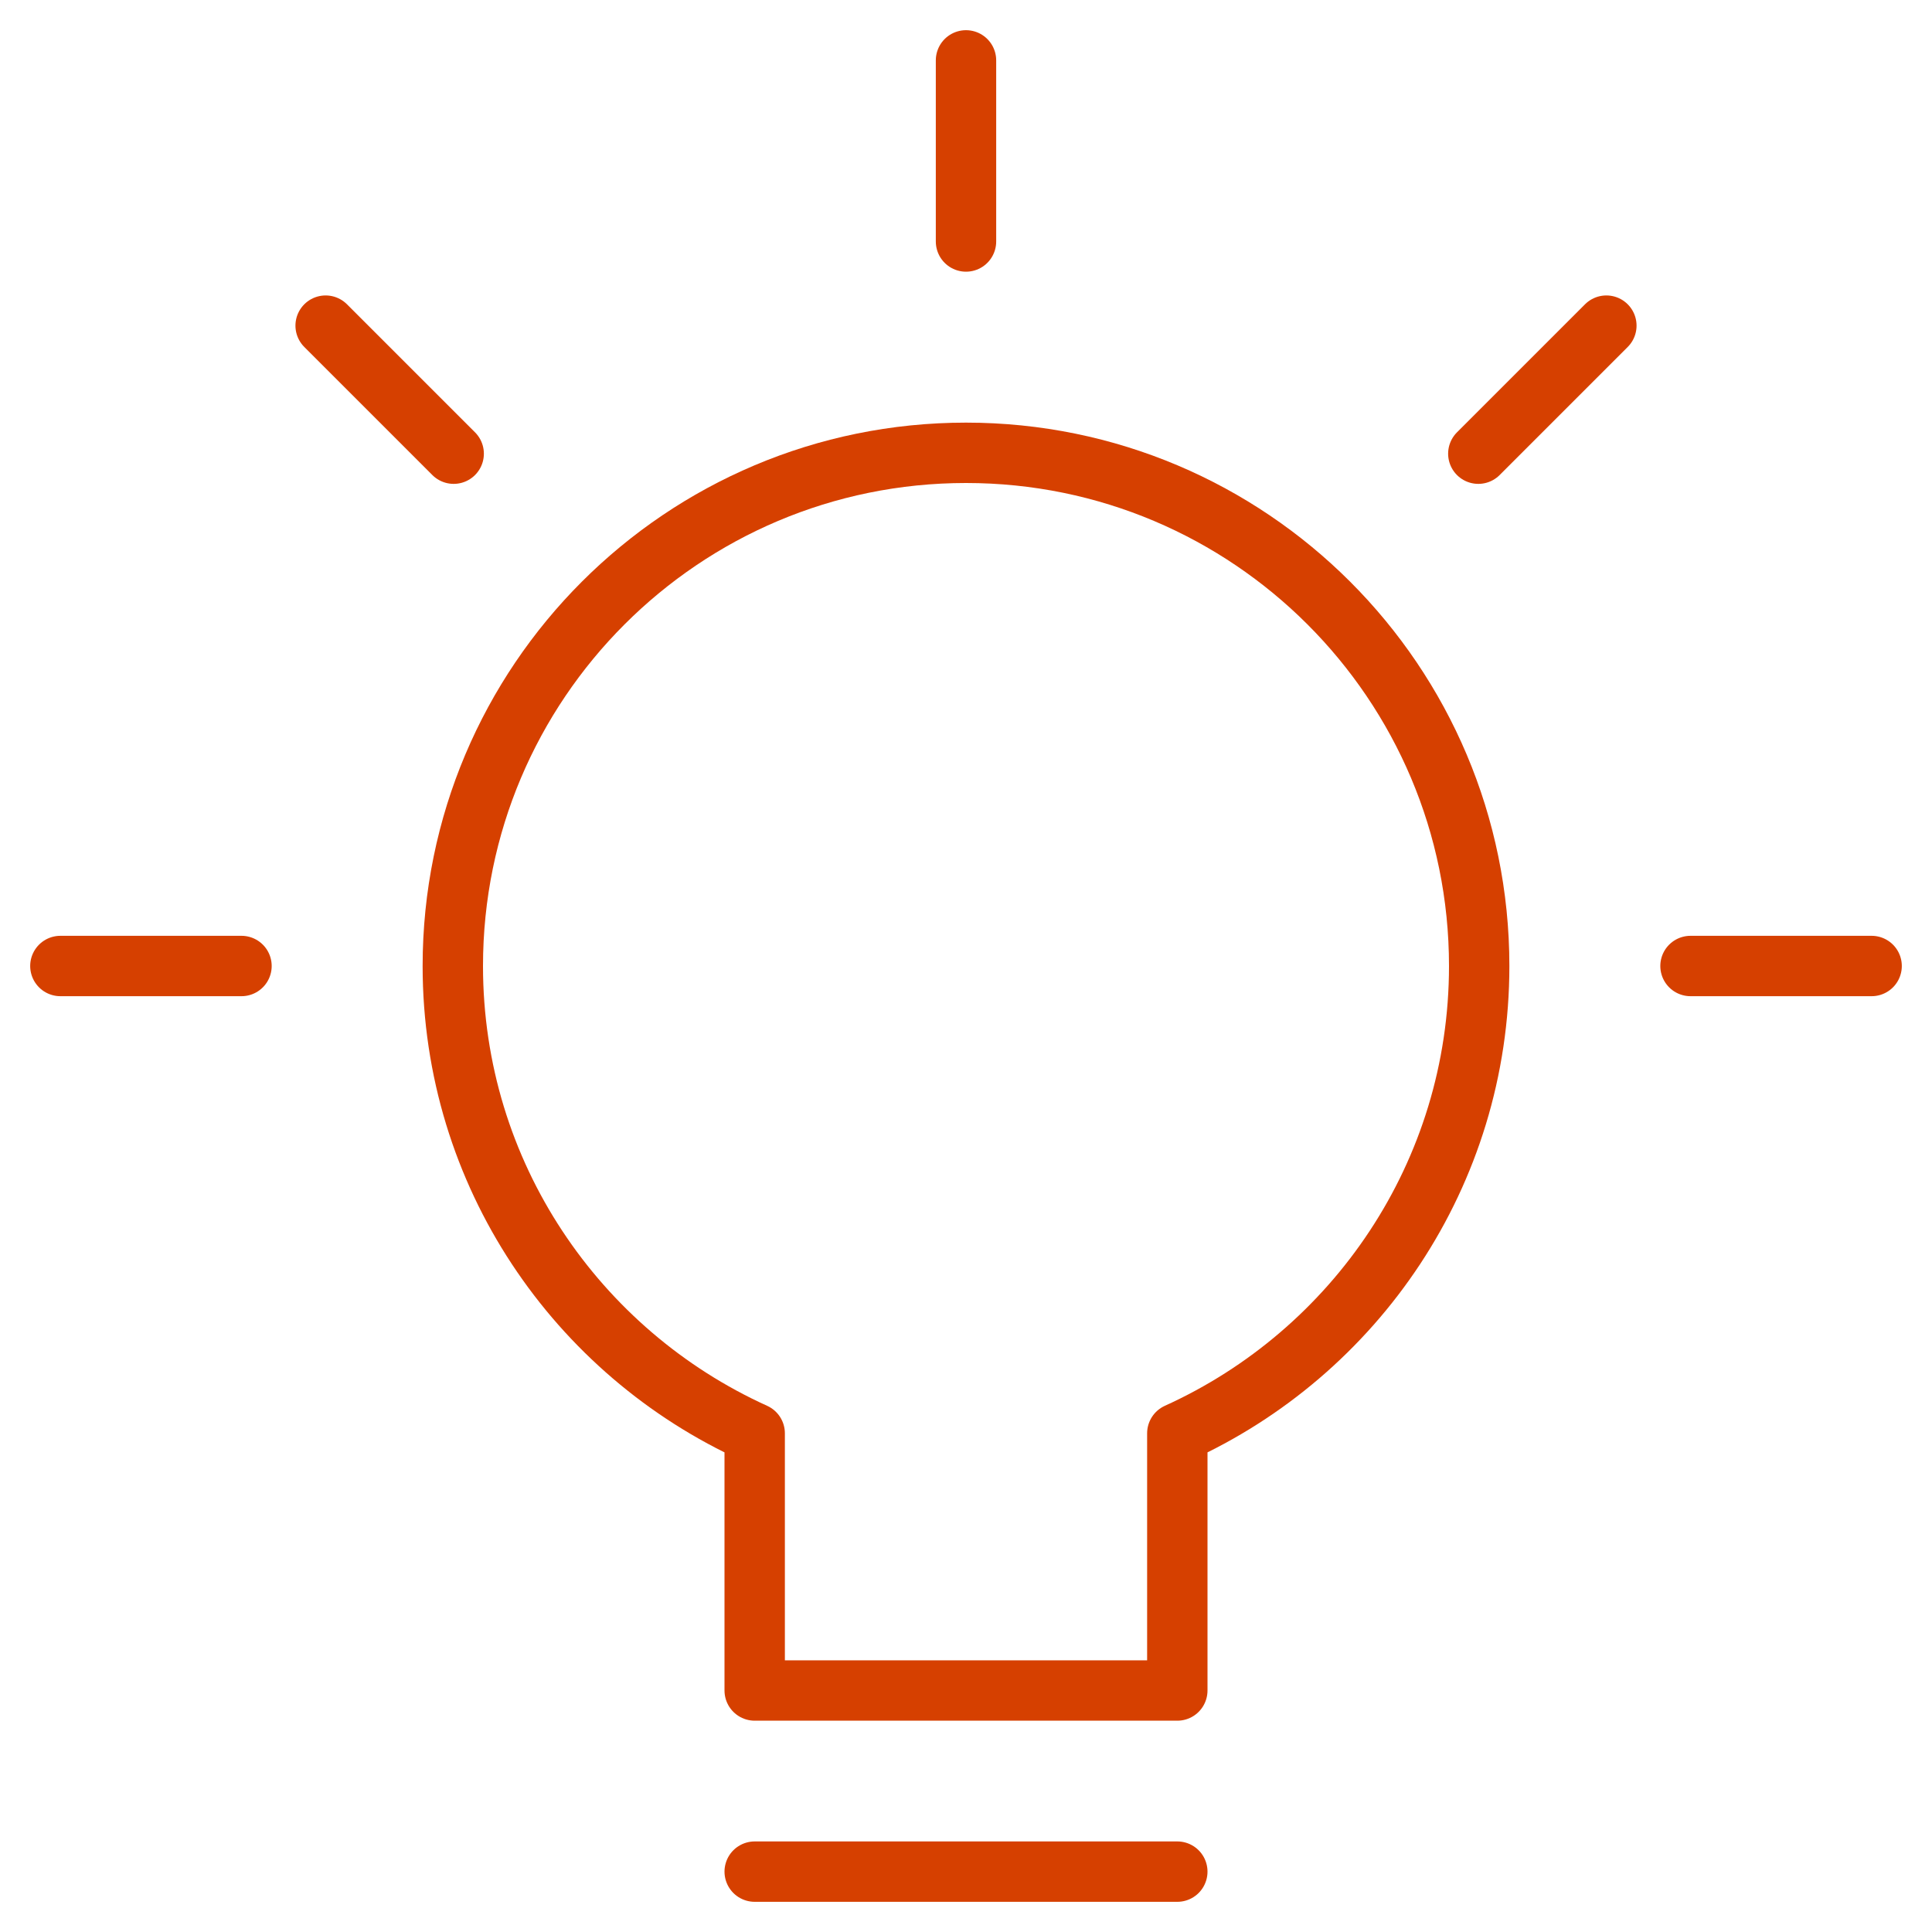 <svg width="64" height="64" viewBox="0 0 64 64" fill="none" xmlns="http://www.w3.org/2000/svg">
<path d="M2 32H8" stroke="#D64000" stroke-width="2" stroke-linecap="round" stroke-linejoin="round"/>
<path d="M10.787 10.787L15.029 15.029" stroke="#D64000" stroke-width="2" stroke-linecap="round" stroke-linejoin="round"/>
<path d="M32 2V8" stroke="#D64000" stroke-width="2" stroke-linecap="round" stroke-linejoin="round"/>
<path d="M53.213 10.787L48.971 15.029" stroke="#D64000" stroke-width="2" stroke-linecap="round" stroke-linejoin="round"/>
<path d="M62 32H56" stroke="#D64000" stroke-width="2" stroke-linecap="round" stroke-linejoin="round"/>
<path d="M25 62H39" stroke="#D64000" stroke-width="2" stroke-linecap="round" stroke-linejoin="round"/>
<path fill-rule="evenodd" clip-rule="evenodd" d="M49 32C49 22.611 41.389 15 32 15C22.611 15 15 22.611 15 32C15 38.891 19.107 44.81 25 47.48V56H39V47.48C44.893 44.81 49 38.891 49 32Z" stroke="#D64000" stroke-width="2" stroke-linecap="round" stroke-linejoin="round"/>
</svg>
